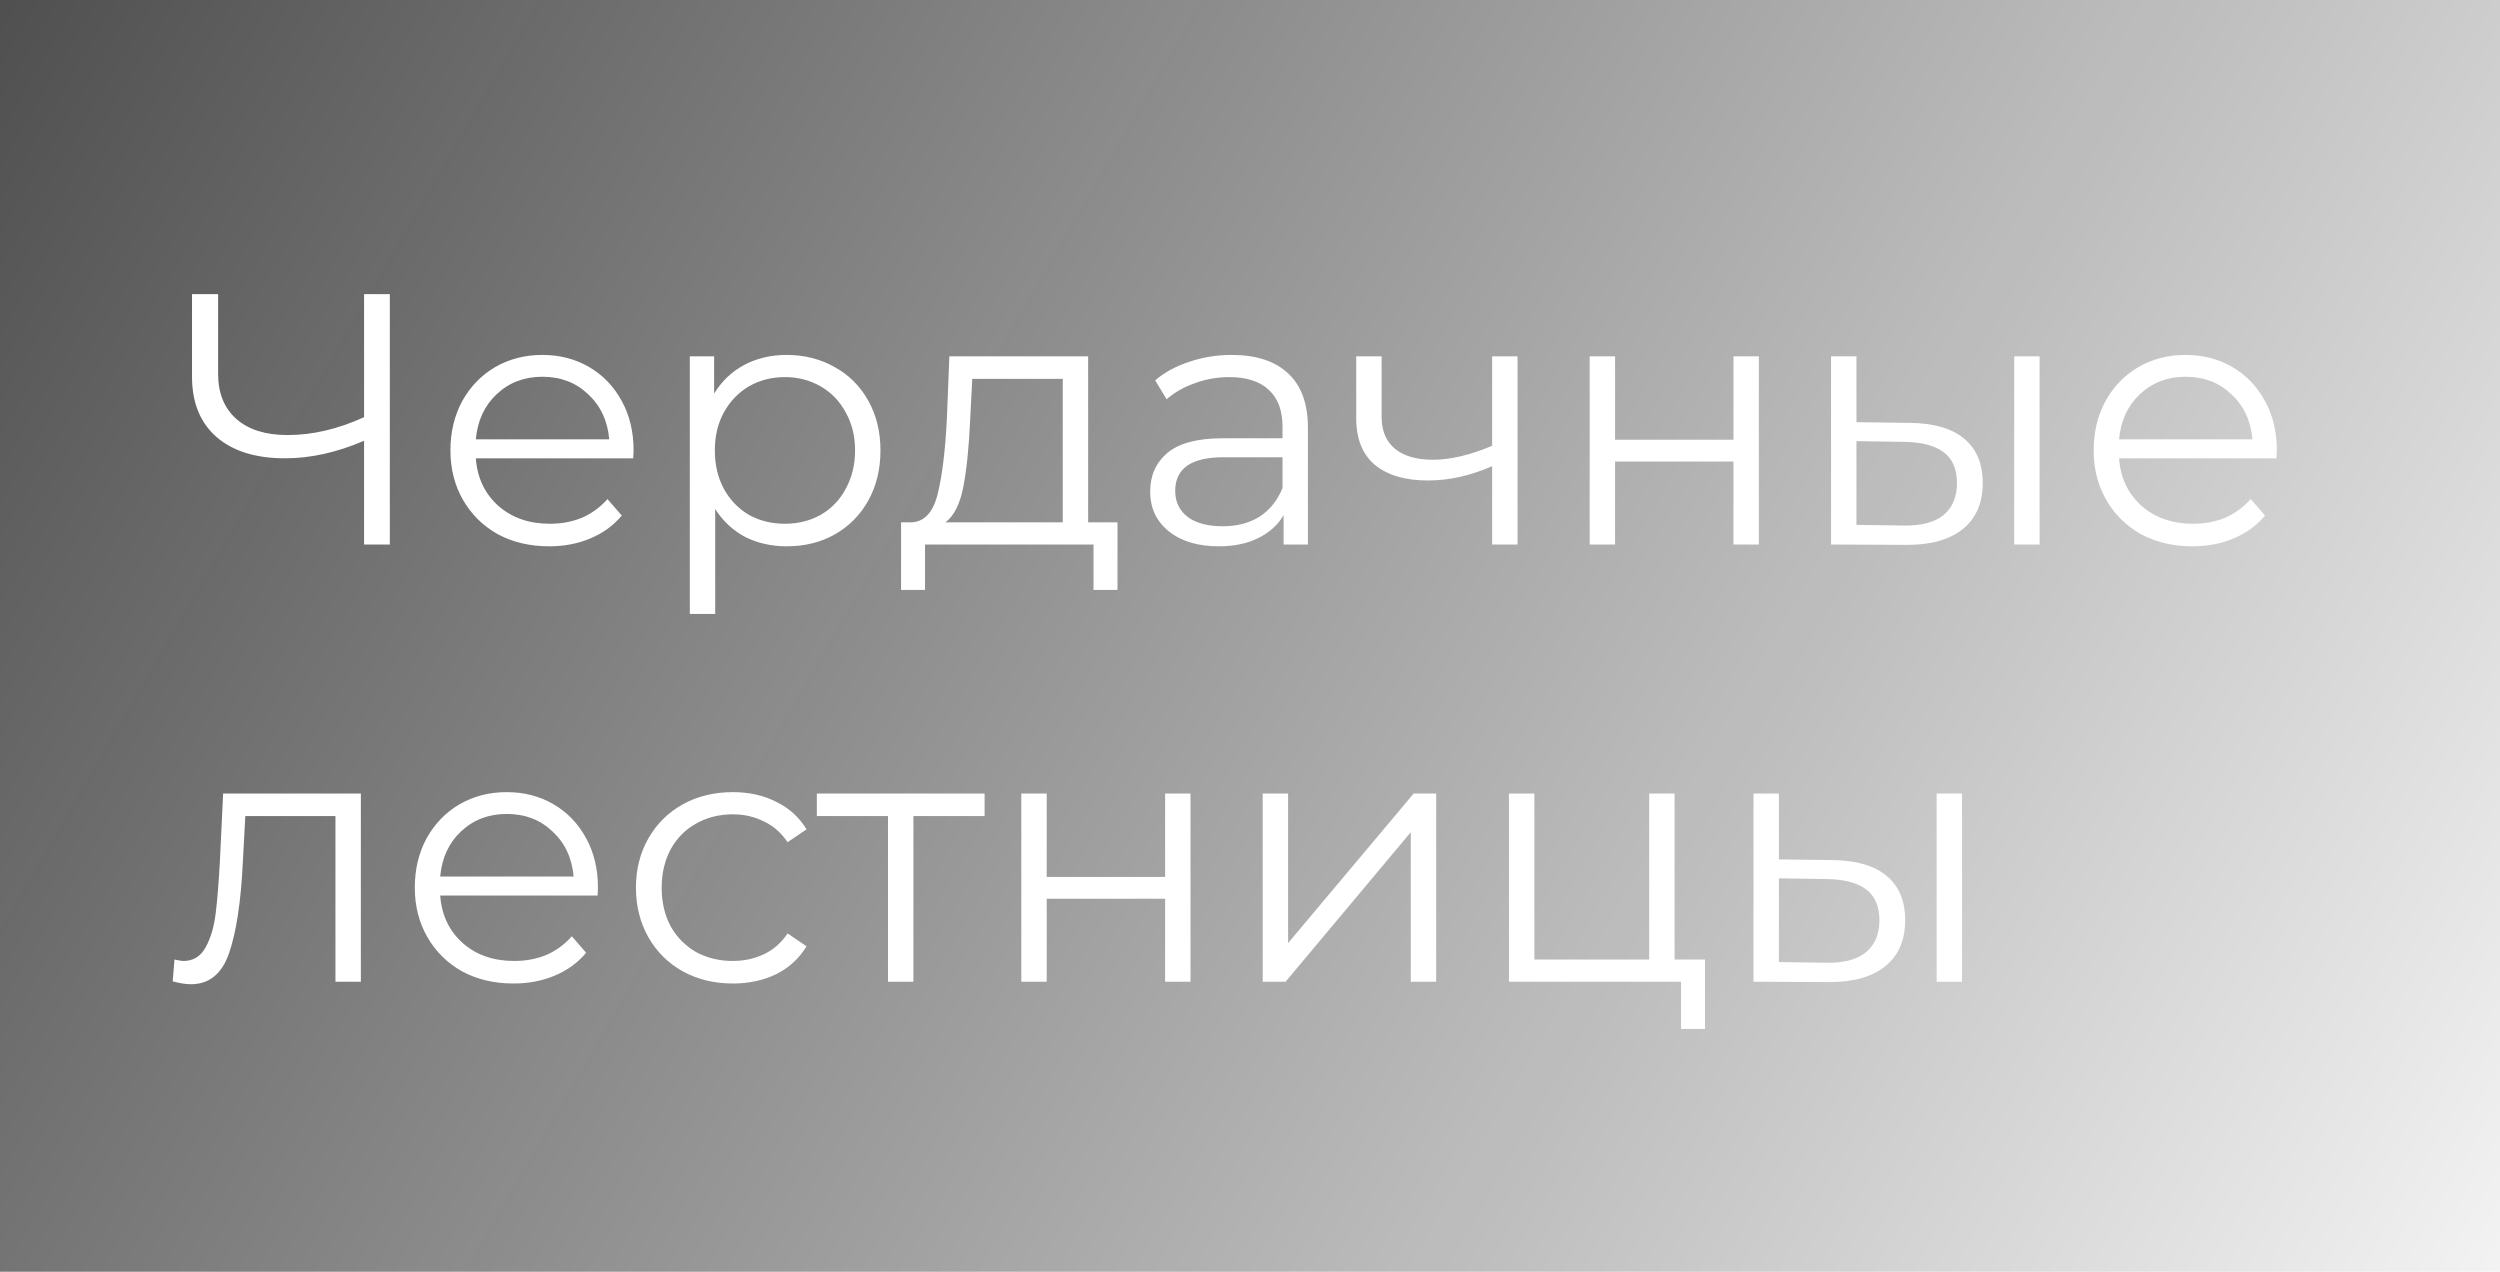 <?xml version="1.0" encoding="UTF-8"?> <svg xmlns="http://www.w3.org/2000/svg" width="629" height="320" viewBox="0 0 629 320" fill="none"> <g filter="url(#filter0_b)"> <rect width="629" height="320" fill="url(#paint0_linear)" fill-opacity="0.7"></rect> </g> <path d="M98.08 74V137H91.6V110.9C84.76 113.84 78.13 115.31 71.71 115.31C64.33 115.31 58.57 113.51 54.43 109.91C50.35 106.31 48.31 101.27 48.31 94.79V74H54.88V94.07C54.88 98.93 56.41 102.71 59.47 105.41C62.53 108.11 66.82 109.46 72.34 109.46C78.64 109.46 85.06 107.96 91.6 104.96V74H98.08ZM159.32 115.31H119.72C120.08 120.23 121.97 124.22 125.39 127.28C128.81 130.28 133.13 131.78 138.35 131.78C141.29 131.78 143.99 131.27 146.45 130.25C148.91 129.17 151.04 127.61 152.84 125.57L156.44 129.71C154.34 132.23 151.7 134.15 148.52 135.47C145.4 136.79 141.95 137.45 138.17 137.45C133.31 137.45 128.99 136.43 125.21 134.39C121.49 132.29 118.58 129.41 116.48 125.75C114.38 122.09 113.33 117.95 113.33 113.33C113.33 108.71 114.32 104.57 116.3 100.91C118.34 97.25 121.1 94.4 124.58 92.36C128.12 90.32 132.08 89.3 136.46 89.3C140.84 89.3 144.77 90.32 148.25 92.36C151.73 94.4 154.46 97.25 156.44 100.91C158.42 104.51 159.41 108.65 159.41 113.33L159.32 115.31ZM136.46 94.79C131.9 94.79 128.06 96.26 124.94 99.2C121.88 102.08 120.14 105.86 119.72 110.54H153.29C152.87 105.86 151.1 102.08 147.98 99.2C144.92 96.26 141.08 94.79 136.46 94.79ZM197.945 89.3C202.385 89.3 206.405 90.32 210.005 92.36C213.605 94.34 216.425 97.16 218.465 100.82C220.505 104.48 221.525 108.65 221.525 113.33C221.525 118.07 220.505 122.27 218.465 125.93C216.425 129.59 213.605 132.44 210.005 134.48C206.465 136.46 202.445 137.45 197.945 137.45C194.105 137.45 190.625 136.67 187.505 135.11C184.445 133.49 181.925 131.15 179.945 128.09V154.46H173.555V89.66H179.675V99.02C181.595 95.9 184.115 93.5 187.235 91.82C190.415 90.14 193.985 89.3 197.945 89.3ZM197.495 131.78C200.795 131.78 203.795 131.03 206.495 129.53C209.195 127.97 211.295 125.78 212.795 122.96C214.355 120.14 215.135 116.93 215.135 113.33C215.135 109.73 214.355 106.55 212.795 103.79C211.295 100.97 209.195 98.78 206.495 97.22C203.795 95.66 200.795 94.88 197.495 94.88C194.135 94.88 191.105 95.66 188.405 97.22C185.765 98.78 183.665 100.97 182.105 103.79C180.605 106.55 179.855 109.73 179.855 113.33C179.855 116.93 180.605 120.14 182.105 122.96C183.665 125.78 185.765 127.97 188.405 129.53C191.105 131.03 194.135 131.78 197.495 131.78ZM281.16 131.42V148.43H275.13V137H232.74V148.43H226.71V131.42H229.41C232.59 131.24 234.75 128.9 235.89 124.4C237.03 119.9 237.81 113.6 238.23 105.5L238.86 89.66H273.78V131.42H281.16ZM244.08 105.86C243.78 112.58 243.21 118.13 242.37 122.51C241.53 126.83 240.03 129.8 237.87 131.42H267.39V95.33H244.62L244.08 105.86ZM309.903 89.3C316.083 89.3 320.823 90.86 324.123 93.98C327.423 97.04 329.073 101.6 329.073 107.66V137H322.953V129.62C321.513 132.08 319.383 134 316.563 135.38C313.803 136.76 310.503 137.45 306.663 137.45C301.383 137.45 297.183 136.19 294.063 133.67C290.943 131.15 289.383 127.82 289.383 123.68C289.383 119.66 290.823 116.42 293.703 113.96C296.643 111.5 301.293 110.27 307.653 110.27H322.683V107.39C322.683 103.31 321.543 100.22 319.263 98.12C316.983 95.96 313.653 94.88 309.273 94.88C306.273 94.88 303.393 95.39 300.633 96.41C297.873 97.37 295.503 98.72 293.523 100.46L290.643 95.69C293.043 93.65 295.923 92.09 299.283 91.01C302.643 89.87 306.183 89.3 309.903 89.3ZM307.653 132.41C311.253 132.41 314.343 131.6 316.923 129.98C319.503 128.3 321.423 125.9 322.683 122.78V115.04H307.833C299.733 115.04 295.683 117.86 295.683 123.5C295.683 126.26 296.733 128.45 298.833 130.07C300.933 131.63 303.873 132.41 307.653 132.41ZM381.814 89.66V137H375.424V117.29C369.964 119.69 364.594 120.89 359.314 120.89C353.614 120.89 349.174 119.6 345.994 117.02C342.814 114.38 341.224 110.45 341.224 105.23V89.66H347.614V104.87C347.614 108.41 348.754 111.11 351.034 112.97C353.314 114.77 356.464 115.67 360.484 115.67C364.924 115.67 369.904 114.5 375.424 112.16V89.66H381.814ZM399.961 89.66H406.351V110.63H436.141V89.66H442.531V137H436.141V116.12H406.351V137H399.961V89.66ZM480.584 106.4C486.524 106.46 491.054 107.78 494.174 110.36C497.294 112.94 498.854 116.66 498.854 121.52C498.854 126.56 497.174 130.43 493.814 133.13C490.454 135.83 485.654 137.15 479.414 137.09L460.694 137V89.66H467.084V106.22L480.584 106.4ZM506.774 89.66H513.164V137H506.774V89.66ZM479.054 132.23C483.434 132.29 486.734 131.42 488.954 129.62C491.234 127.76 492.374 125.06 492.374 121.52C492.374 118.04 491.264 115.46 489.044 113.78C486.824 112.1 483.494 111.23 479.054 111.17L467.084 110.99V132.05L479.054 132.23ZM572.758 115.31H533.158C533.518 120.23 535.408 124.22 538.828 127.28C542.248 130.28 546.568 131.78 551.788 131.78C554.728 131.78 557.428 131.27 559.888 130.25C562.348 129.17 564.478 127.61 566.278 125.57L569.878 129.71C567.778 132.23 565.138 134.15 561.958 135.47C558.838 136.79 555.388 137.45 551.608 137.45C546.748 137.45 542.428 136.43 538.648 134.39C534.928 132.29 532.018 129.41 529.918 125.75C527.818 122.09 526.768 117.95 526.768 113.33C526.768 108.71 527.758 104.57 529.738 100.91C531.778 97.25 534.538 94.4 538.018 92.36C541.558 90.32 545.518 89.3 549.898 89.3C554.278 89.3 558.208 90.32 561.688 92.36C565.168 94.4 567.898 97.25 569.878 100.91C571.858 104.51 572.848 108.65 572.848 113.33L572.758 115.31ZM549.898 94.79C545.338 94.79 541.498 96.26 538.378 99.2C535.318 102.08 533.578 105.86 533.158 110.54H566.728C566.308 105.86 564.538 102.08 561.418 99.2C558.358 96.26 554.518 94.79 549.898 94.79ZM90.79 199.66V247H84.4V205.33H61.72L61.09 217.03C60.61 226.87 59.47 234.43 57.67 239.71C55.87 244.99 52.66 247.63 48.04 247.63C46.78 247.63 45.25 247.39 43.45 246.91L43.9 241.42C44.98 241.66 45.73 241.78 46.15 241.78C48.61 241.78 50.47 240.64 51.73 238.36C52.99 236.08 53.83 233.26 54.25 229.9C54.67 226.54 55.03 222.1 55.33 216.58L56.14 199.66H90.79ZM150.355 225.31H110.755C111.115 230.23 113.005 234.22 116.425 237.28C119.845 240.28 124.165 241.78 129.385 241.78C132.325 241.78 135.025 241.27 137.485 240.25C139.945 239.17 142.075 237.61 143.875 235.57L147.475 239.71C145.375 242.23 142.735 244.15 139.555 245.47C136.435 246.79 132.985 247.45 129.205 247.45C124.345 247.45 120.025 246.43 116.245 244.39C112.525 242.29 109.615 239.41 107.515 235.75C105.415 232.09 104.365 227.95 104.365 223.33C104.365 218.71 105.355 214.57 107.335 210.91C109.375 207.25 112.135 204.4 115.615 202.36C119.155 200.32 123.115 199.3 127.495 199.3C131.875 199.3 135.805 200.32 139.285 202.36C142.765 204.4 145.495 207.25 147.475 210.91C149.455 214.51 150.445 218.65 150.445 223.33L150.355 225.31ZM127.495 204.79C122.935 204.79 119.095 206.26 115.975 209.2C112.915 212.08 111.175 215.86 110.755 220.54H144.325C143.905 215.86 142.135 212.08 139.015 209.2C135.955 206.26 132.115 204.79 127.495 204.79ZM184.39 247.45C179.71 247.45 175.51 246.43 171.79 244.39C168.13 242.35 165.25 239.5 163.15 235.84C161.05 232.12 160 227.95 160 223.33C160 218.71 161.05 214.57 163.15 210.91C165.25 207.25 168.13 204.4 171.79 202.36C175.51 200.32 179.71 199.3 184.39 199.3C188.47 199.3 192.1 200.11 195.28 201.73C198.52 203.29 201.07 205.6 202.93 208.66L198.16 211.9C196.6 209.56 194.62 207.82 192.22 206.68C189.82 205.48 187.21 204.88 184.39 204.88C180.97 204.88 177.88 205.66 175.12 207.22C172.42 208.72 170.29 210.88 168.73 213.7C167.23 216.52 166.48 219.73 166.48 223.33C166.48 226.99 167.23 230.23 168.73 233.05C170.29 235.81 172.42 237.97 175.12 239.53C177.88 241.03 180.97 241.78 184.39 241.78C187.21 241.78 189.82 241.21 192.22 240.07C194.62 238.93 196.6 237.19 198.16 234.85L202.93 238.09C201.07 241.15 198.52 243.49 195.28 245.11C192.04 246.67 188.41 247.45 184.39 247.45ZM247.724 205.33H229.814V247H223.424V205.33H205.514V199.66H247.724V205.33ZM256.963 199.66H263.353V220.63H293.143V199.66H299.533V247H293.143V226.12H263.353V247H256.963V199.66ZM317.695 199.66H324.085V237.28L355.675 199.66H361.345V247H354.955V209.38L323.455 247H317.695V199.66ZM428.978 241.42V258.88H422.948V247H379.658V199.66H386.048V241.42H414.938V199.66H421.328V241.42H428.978ZM461.072 216.4C467.012 216.46 471.542 217.78 474.662 220.36C477.782 222.94 479.342 226.66 479.342 231.52C479.342 236.56 477.662 240.43 474.302 243.13C470.942 245.83 466.142 247.15 459.902 247.09L441.182 247V199.66H447.572V216.22L461.072 216.4ZM487.262 199.66H493.652V247H487.262V199.66ZM459.542 242.23C463.922 242.29 467.222 241.42 469.442 239.62C471.722 237.76 472.862 235.06 472.862 231.52C472.862 228.04 471.752 225.46 469.532 223.78C467.312 222.1 463.982 221.23 459.542 221.17L447.572 220.99V242.05L459.542 242.23Z" fill="white"></path> <defs> <filter id="filter0_b" x="-25" y="-25" width="679" height="370" filterUnits="userSpaceOnUse" color-interpolation-filters="sRGB"> <feFlood flood-opacity="0" result="BackgroundImageFix"></feFlood> <feGaussianBlur in="BackgroundImage" stdDeviation="12.5"></feGaussianBlur> <feComposite in2="SourceAlpha" operator="in" result="effect1_backgroundBlur"></feComposite> <feBlend mode="normal" in="SourceGraphic" in2="effect1_backgroundBlur" result="shape"></feBlend> </filter> <linearGradient id="paint0_linear" x1="0" y1="0" x2="654.909" y2="379.703" gradientUnits="userSpaceOnUse"> <stop stop-color="#050505"></stop> <stop offset="1" stop-opacity="0"></stop> </linearGradient> </defs> </svg> 